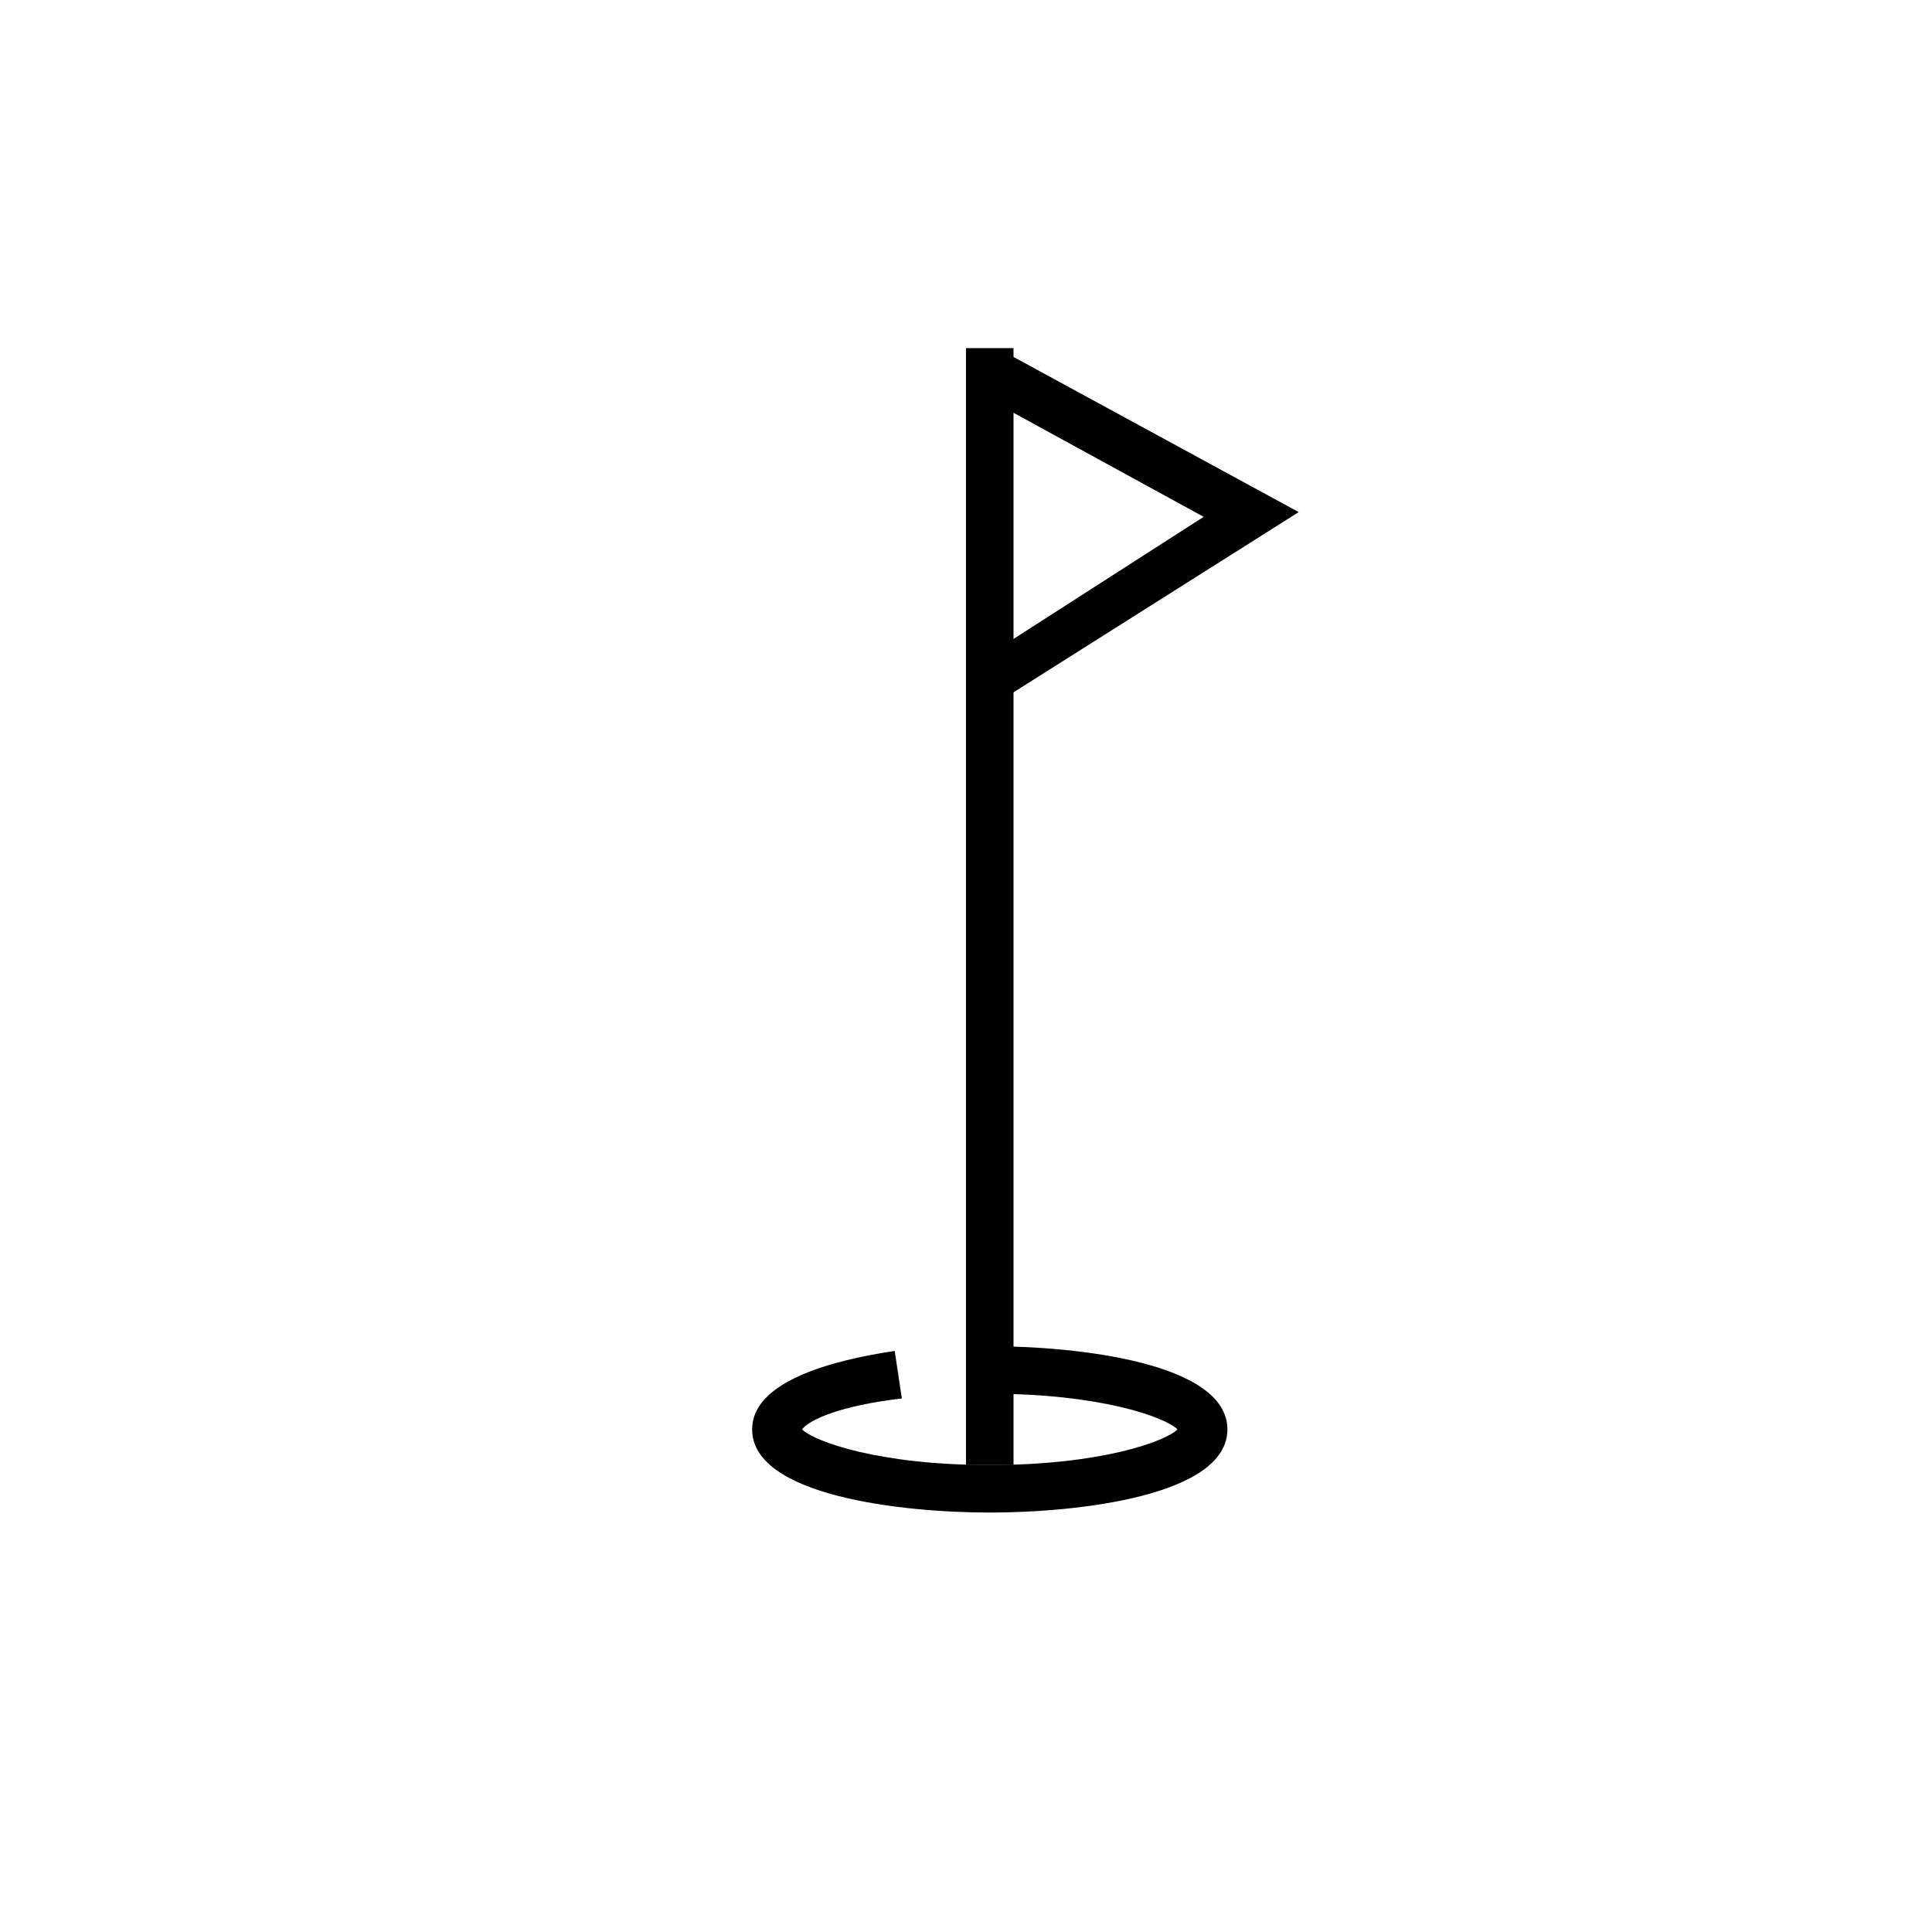 <?xml version="1.0" encoding="UTF-8"?>
<!-- The Best Svg Icon site in the world: iconSvg.co, Visit us! https://iconsvg.co -->
<svg fill="#000000" width="800px" height="800px" version="1.1" viewBox="144 144 512 512" xmlns="http://www.w3.org/2000/svg">
 <g>
  <path d="m400 236.26h12.594v295.99h-12.594z"/>
  <path d="m409.45 329.46-6.297-10.074 59.828-38.418-59.828-32.746 6.297-11.336 78.719 42.824z"/>
  <path d="m406.3 544.84c-23.301 0-62.977-4.41-62.977-22.043 0-12.594 20.781-18.262 37.785-20.781l1.891 12.594c-16.375 1.891-24.562 5.668-26.449 8.188 3.148 3.148 20.152 9.449 49.75 9.449s46.602-6.297 49.75-9.445c-3.148-3.152-20.152-9.449-49.75-9.449v-12.594c23.301 0 62.977 4.41 62.977 22.043 0 17.629-39.676 22.039-62.977 22.039z"/>
 </g>
</svg>